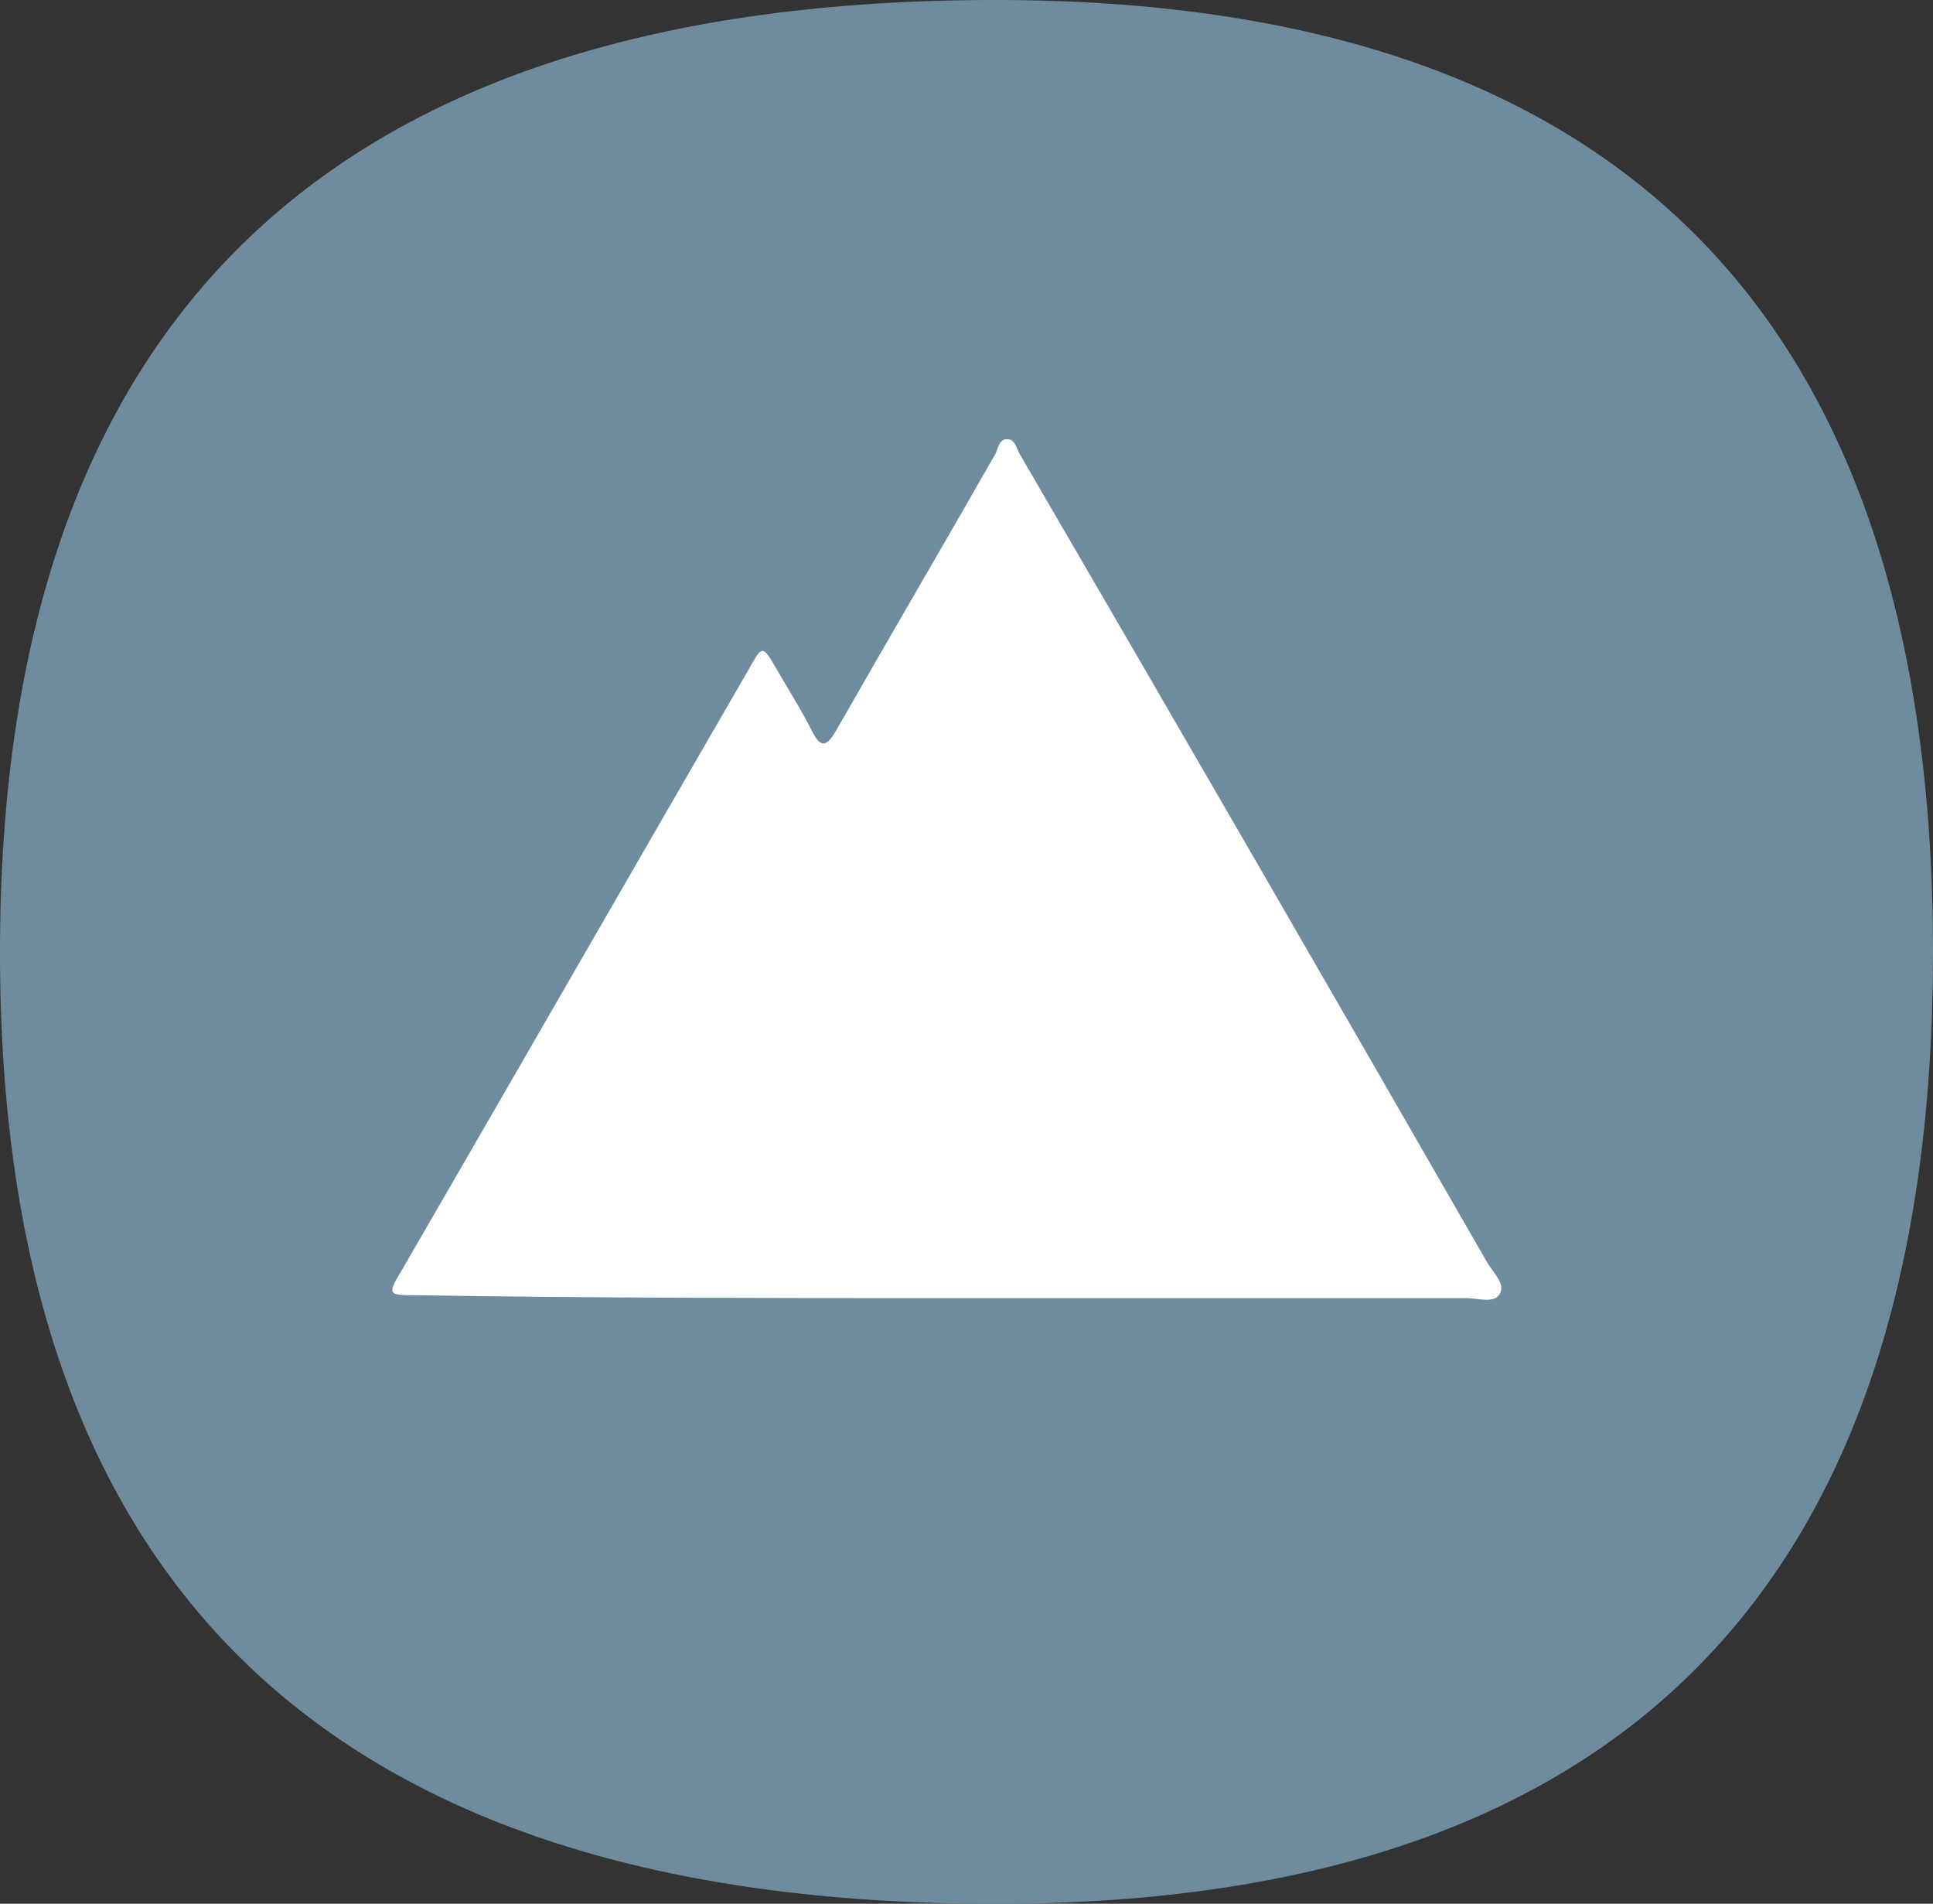 <svg id="Layer_1" data-name="Layer 1" xmlns="http://www.w3.org/2000/svg" viewBox="0 0 720 708.96"><rect x="0" y="0" width="720" height="708.96" fill="#333333" stroke="none"/><defs><style>.cls-1{fill:#6f8c9f;}.cls-2{fill:#fff;}</style></defs><path class="cls-1" d="M370.87,709Q-.25,709,0,354.48,0-.09,370.87,0,719.92,0,720,354.48T370.87,709Z"/><path class="cls-2" d="M352.93,483.42H546.28c4.3,0,10.23,2.16,12.38-1.62s-2.69-8.09-4.84-11.86Q467.38,319.46,380.4,170.08c-1.61-2.15-2.15-6.47-4.85-6.47-3.77-.54-3.77,4.32-5.38,6.47-19.39,34-39.32,67.95-58.7,101.93-3.77,6.47-5.93,6.47-9.16,0-3.77-7.55-8.62-15.1-12.93-22.65-5.38-9.17-5.38-9.17-10.23-.54C236.07,323.24,193,398.21,149.9,472.63c-5.92,9.71-5.39,9.71,5.38,9.71C221,483.42,287.23,483.42,352.93,483.42Z"/></svg>